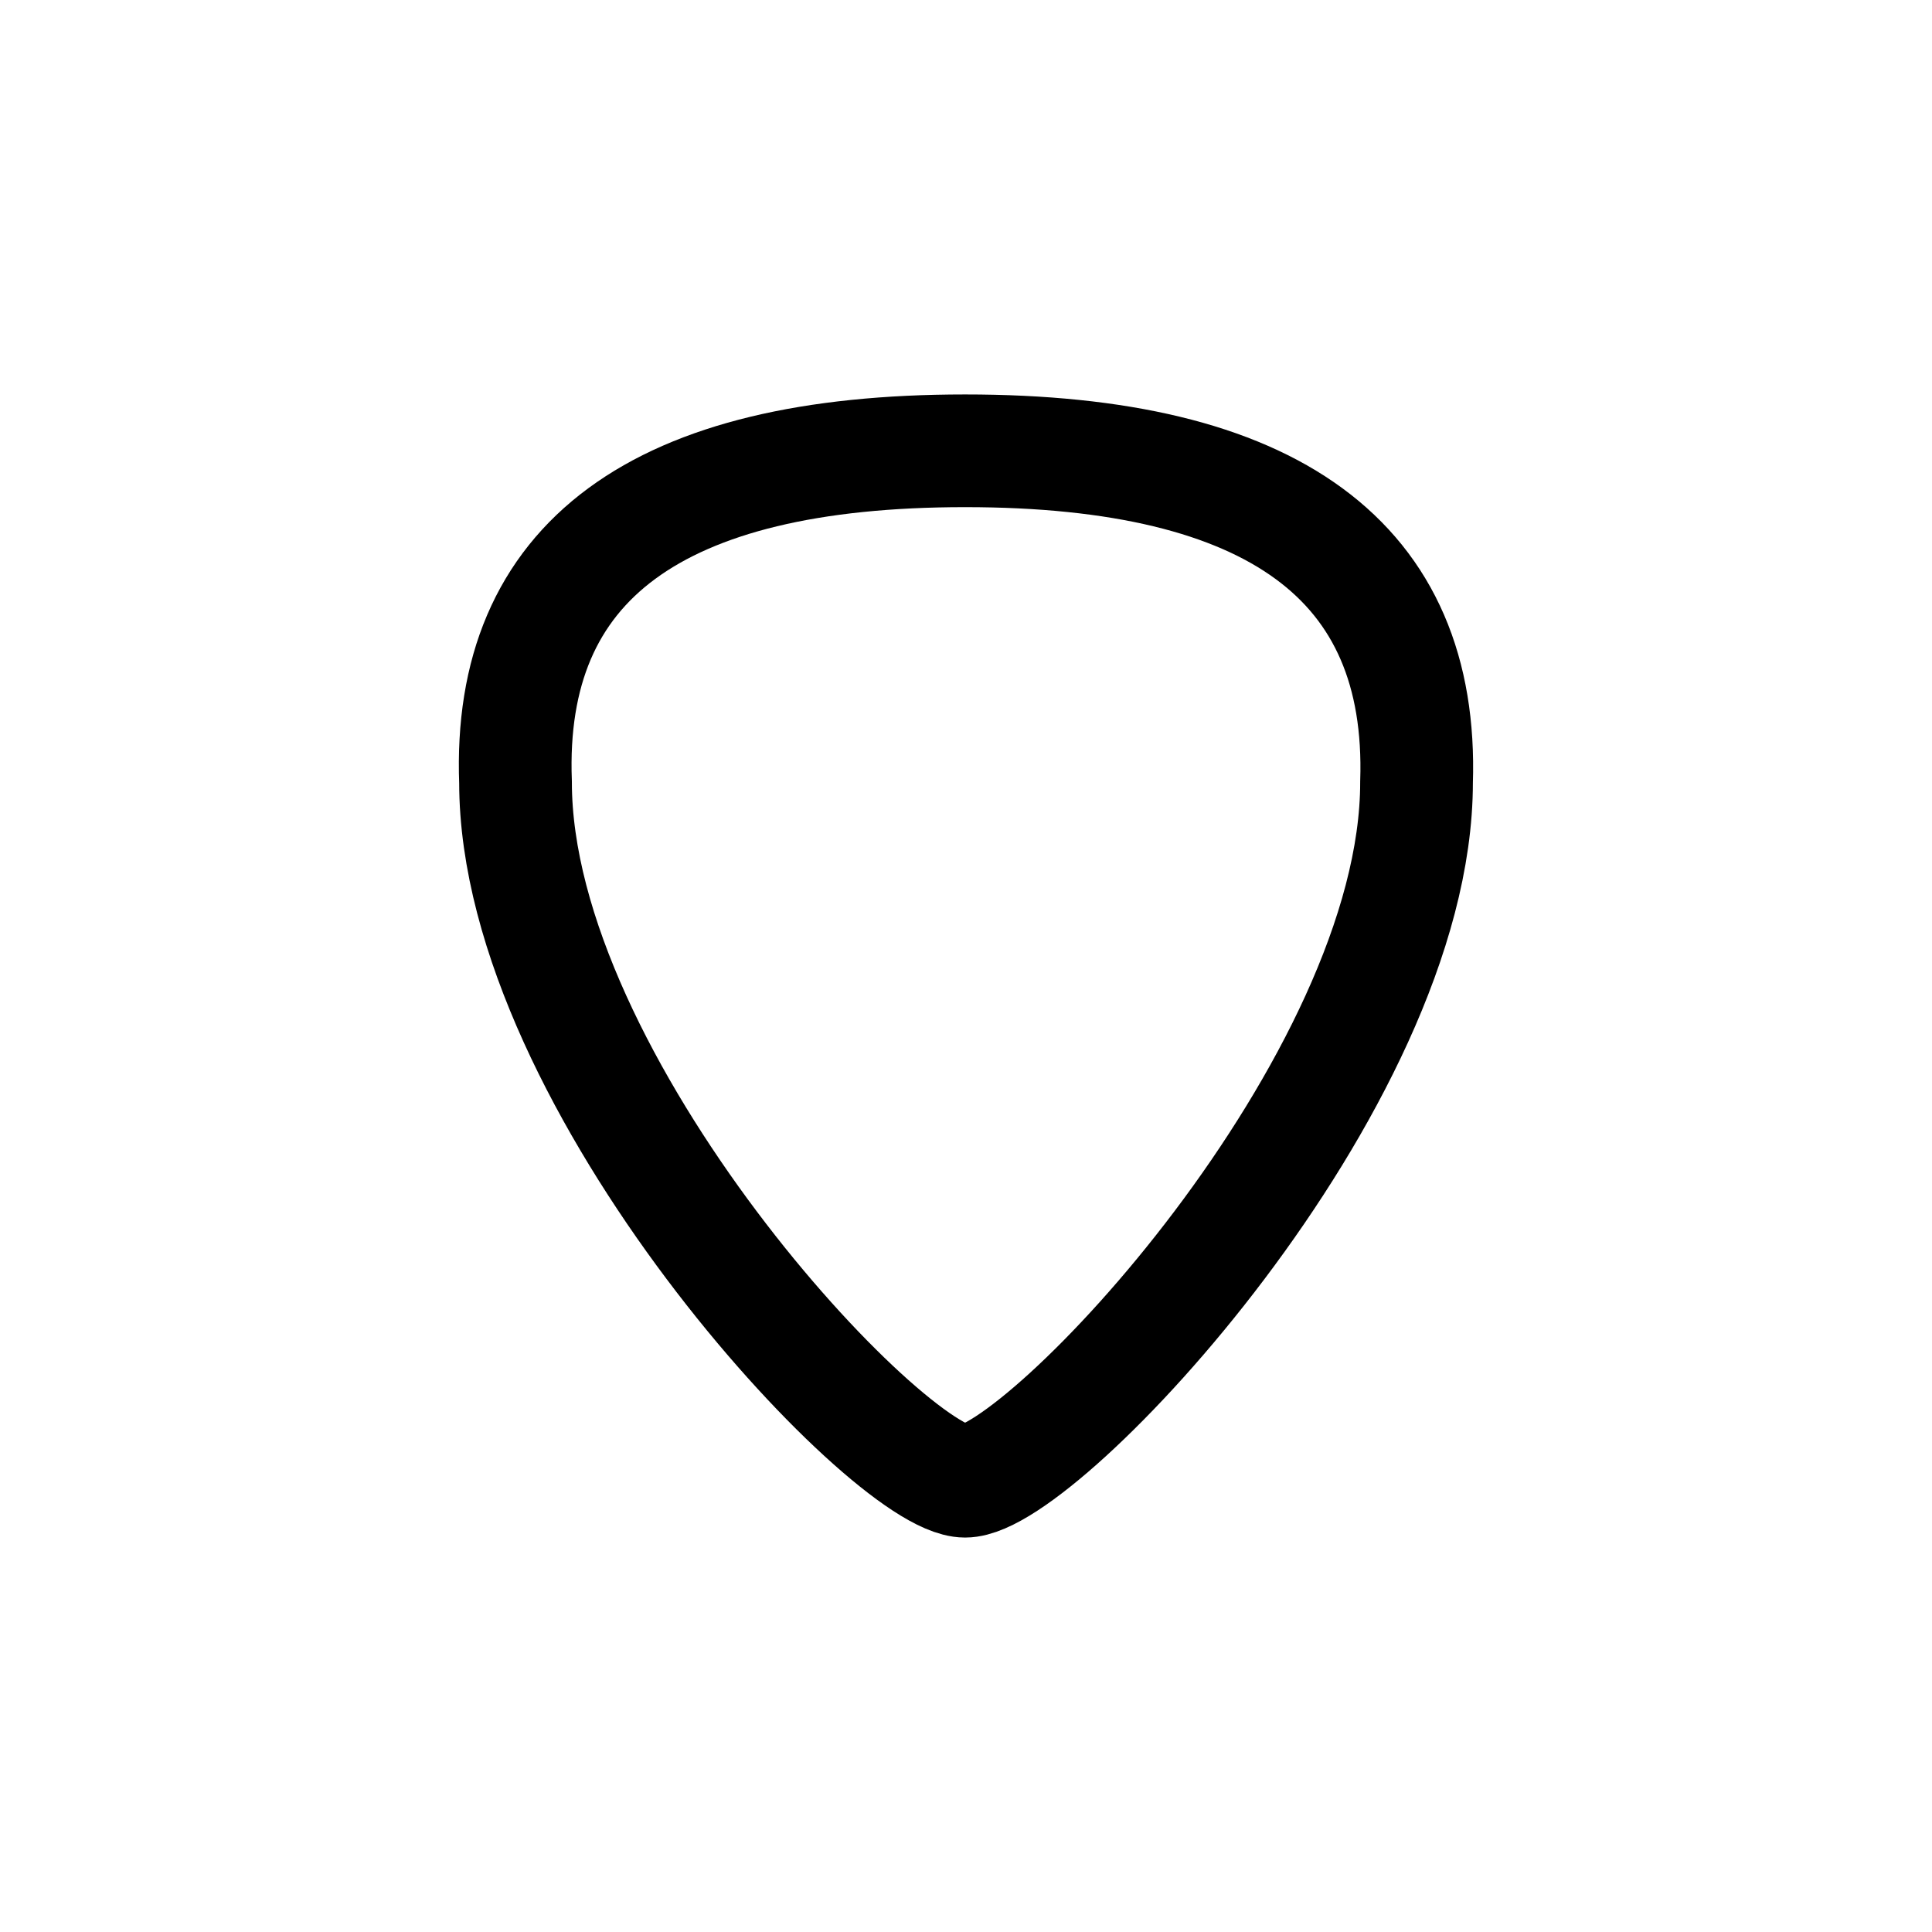 <svg xmlns:xlink="http://www.w3.org/1999/xlink" xmlns="http://www.w3.org/2000/svg" version="1.1" viewBox="0 0 30 30" height="30px" width="30px">
    <title>Icon_other</title>
    <g fill-rule="evenodd" fill="none" stroke-width="1" stroke="none" id="Icon_other">
        <path stroke-width="1.75" stroke="#000000" id="Path-13" d="M14.986,7 C10.203,7 7.876,8.715 8.005,12.146 C8.005,16.839 13.795,23 14.986,23 C16.178,23 21.996,16.836 21.996,12.146 C22.107,8.715 19.77,7 14.986,7 Z"></path>
    </g>
</svg>